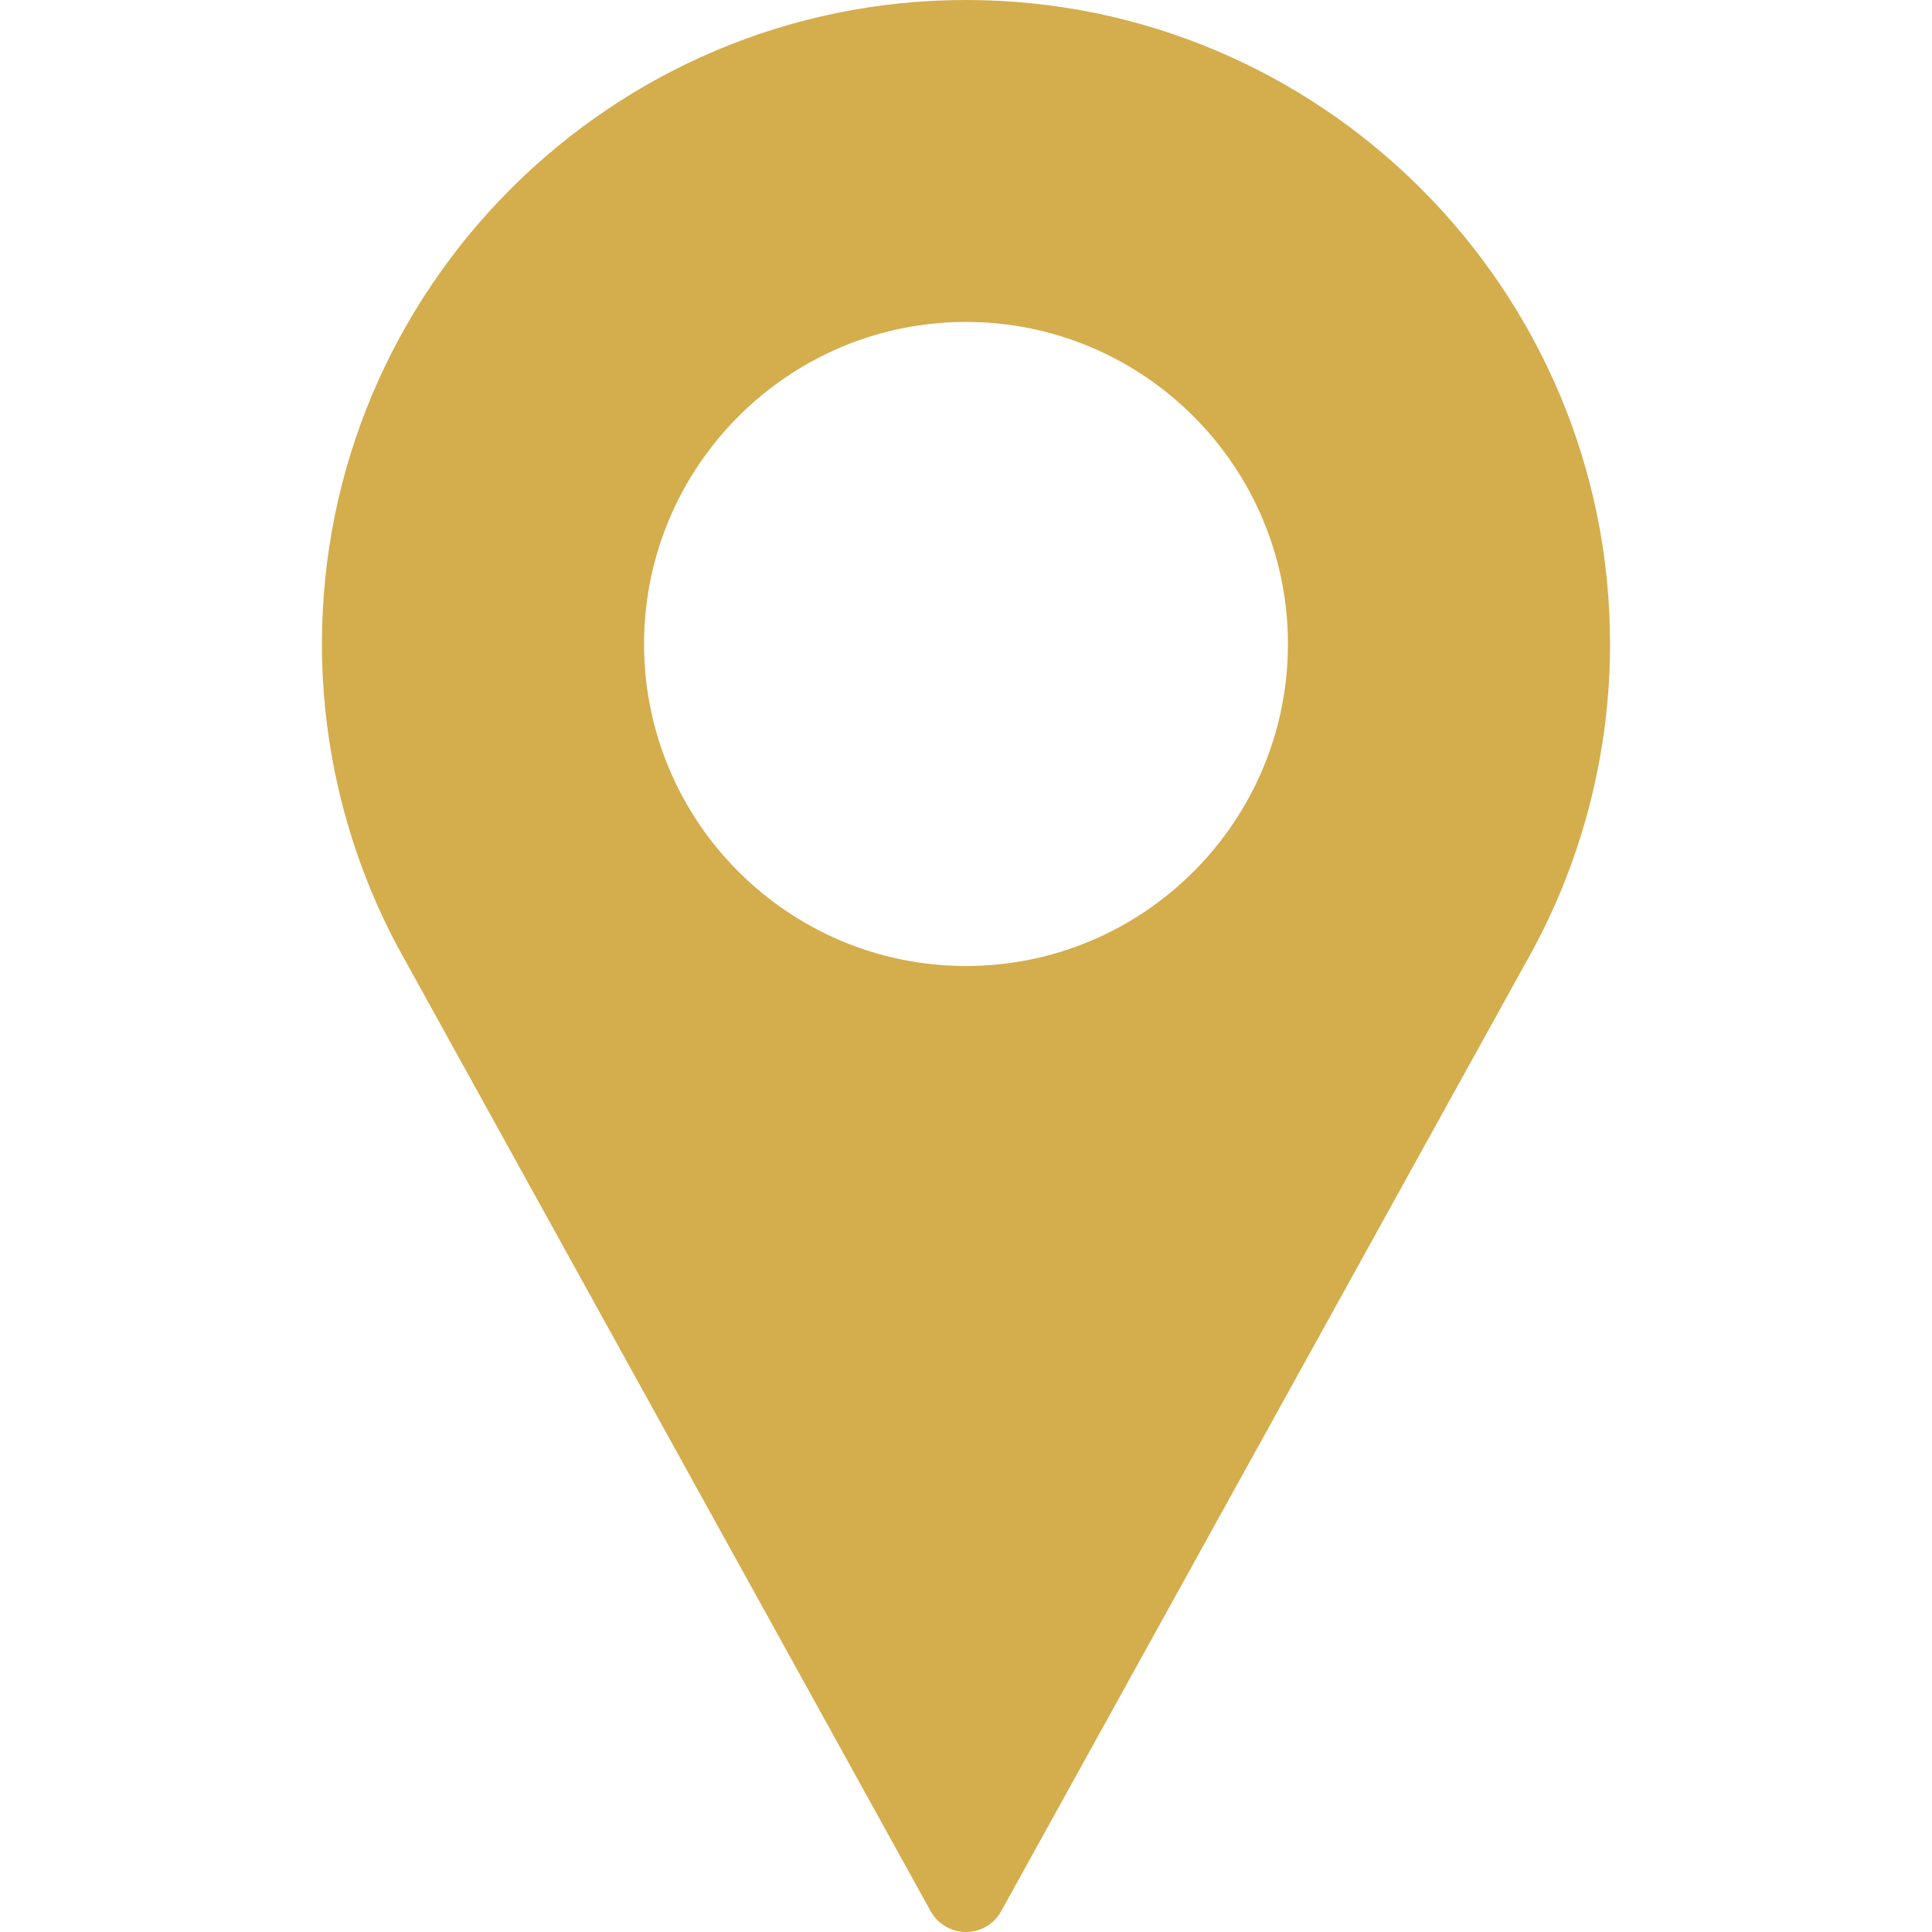 <svg width="11" height="11" viewBox="0 0 11 11" fill="none" xmlns="http://www.w3.org/2000/svg">
<path d="M5.5 0C3.478 0 1.833 1.645 1.833 3.667C1.833 4.274 1.985 4.875 2.274 5.409L5.299 10.882C5.34 10.955 5.417 11 5.5 11C5.583 11 5.66 10.955 5.7 10.882L8.728 5.407C9.015 4.875 9.167 4.274 9.167 3.667C9.167 1.645 7.522 0 5.5 0ZM5.5 5.5C4.489 5.5 3.667 4.678 3.667 3.667C3.667 2.656 4.489 1.833 5.5 1.833C6.511 1.833 7.333 2.656 7.333 3.667C7.333 4.678 6.511 5.5 5.5 5.5Z" fill="#D4AD4D"/>
</svg>
